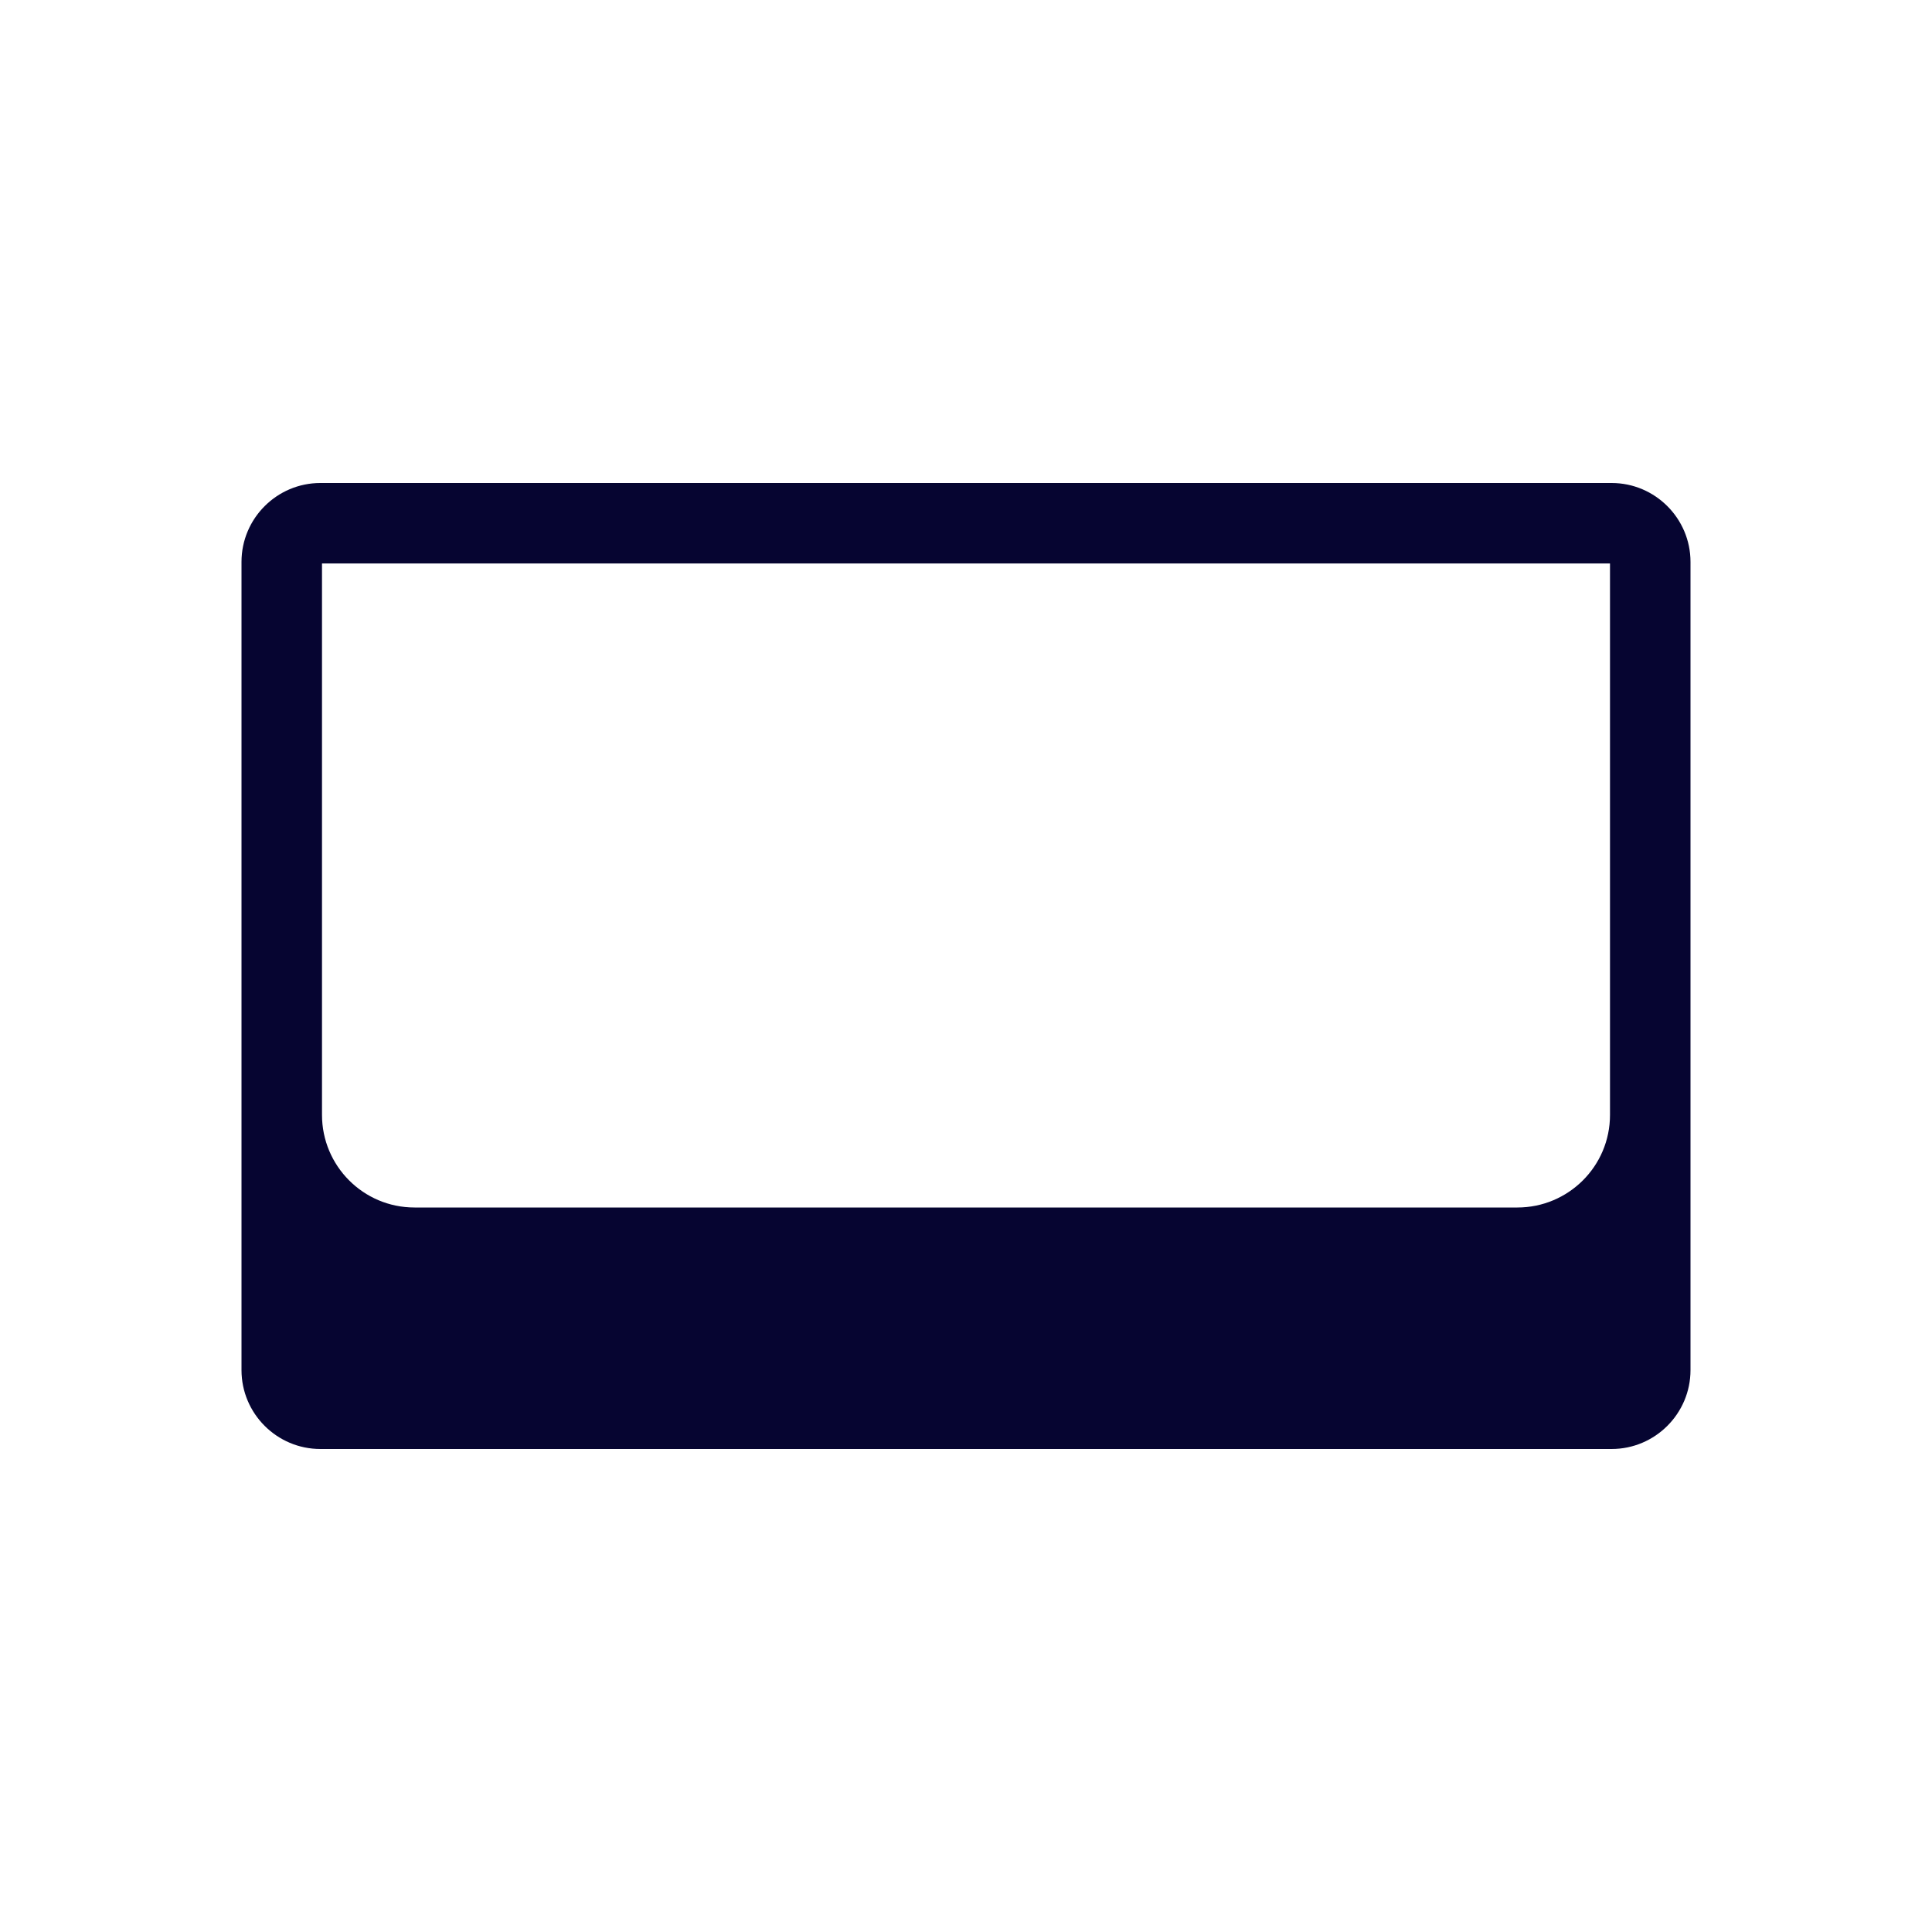 <?xml version="1.0" encoding="UTF-8"?><svg id="a" xmlns="http://www.w3.org/2000/svg" viewBox="0 0 24 24"><path d="M20.02,6H3.98c-.54,0-.98.44-.98.98v10.04c0,.54.44.98.98.98h16.04c.54,0,.98-.44.98-.98V6.98c0-.54-.44-.98-.98-.98ZM20,13.85c0,.64-.52,1.15-1.15,1.15H5.15c-.64,0-1.15-.52-1.15-1.15v-6.85h16v6.85Z" style="fill:#060531; stroke-width:0px;"/></svg>